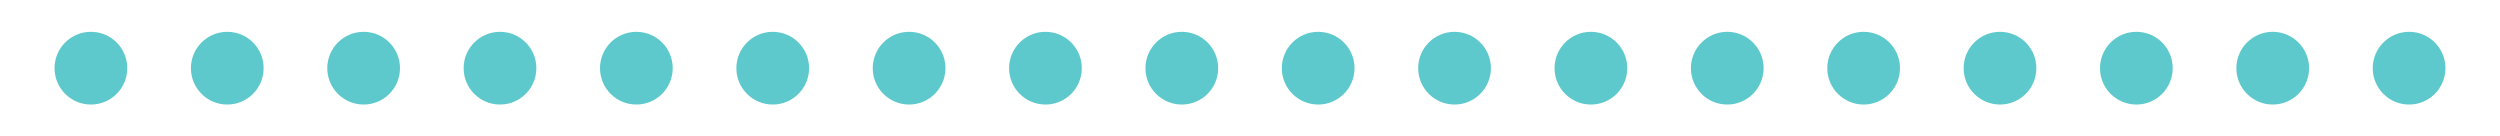 <svg xmlns="http://www.w3.org/2000/svg" viewBox="0 0 550 30" width="550" height="30">
    <g transform="translate(0, 5)">
        <circle cx="20" cy="10" r="8" fill="#5ec9cc"/>
        <circle cx="50" cy="10" r="8" fill="#5ec9cc"/>
        <circle cx="80" cy="10" r="8" fill="#5ec9cc"/>
        <circle cx="110" cy="10" r="8" fill="#5ec9cc"/>
        <circle cx="140" cy="10" r="8" fill="#5ec9cc"/>
        <circle cx="170" cy="10" r="8" fill="#5ec9cc"/>
        <circle cx="200" cy="10" r="8" fill="#5ec9cc"/>
        <circle cx="230" cy="10" r="8" fill="#5ec9cc"/>
        <circle cx="260" cy="10" r="8" fill="#5ec9cc"/>
        <circle cx="290" cy="10" r="8" fill="#5ec9cc"/>
        <circle cx="320" cy="10" r="8" fill="#5ec9cc"/>
        <circle cx="350" cy="10" r="8" fill="#5ec9cc"/>
        <circle cx="380" cy="10" r="8" fill="#5ec9cc"/>
        <circle cx="410" cy="10" r="8" fill="#5ec9cc"/>
        <circle cx="440" cy="10" r="8" fill="#5ec9cc"/>
        <circle cx="470" cy="10" r="8" fill="#5ec9cc"/>
        <circle cx="500" cy="10" r="8" fill="#5ec9cc"/>
        <circle cx="530" cy="10" r="8" fill="#5ec9cc"/>
    </g>
</svg>